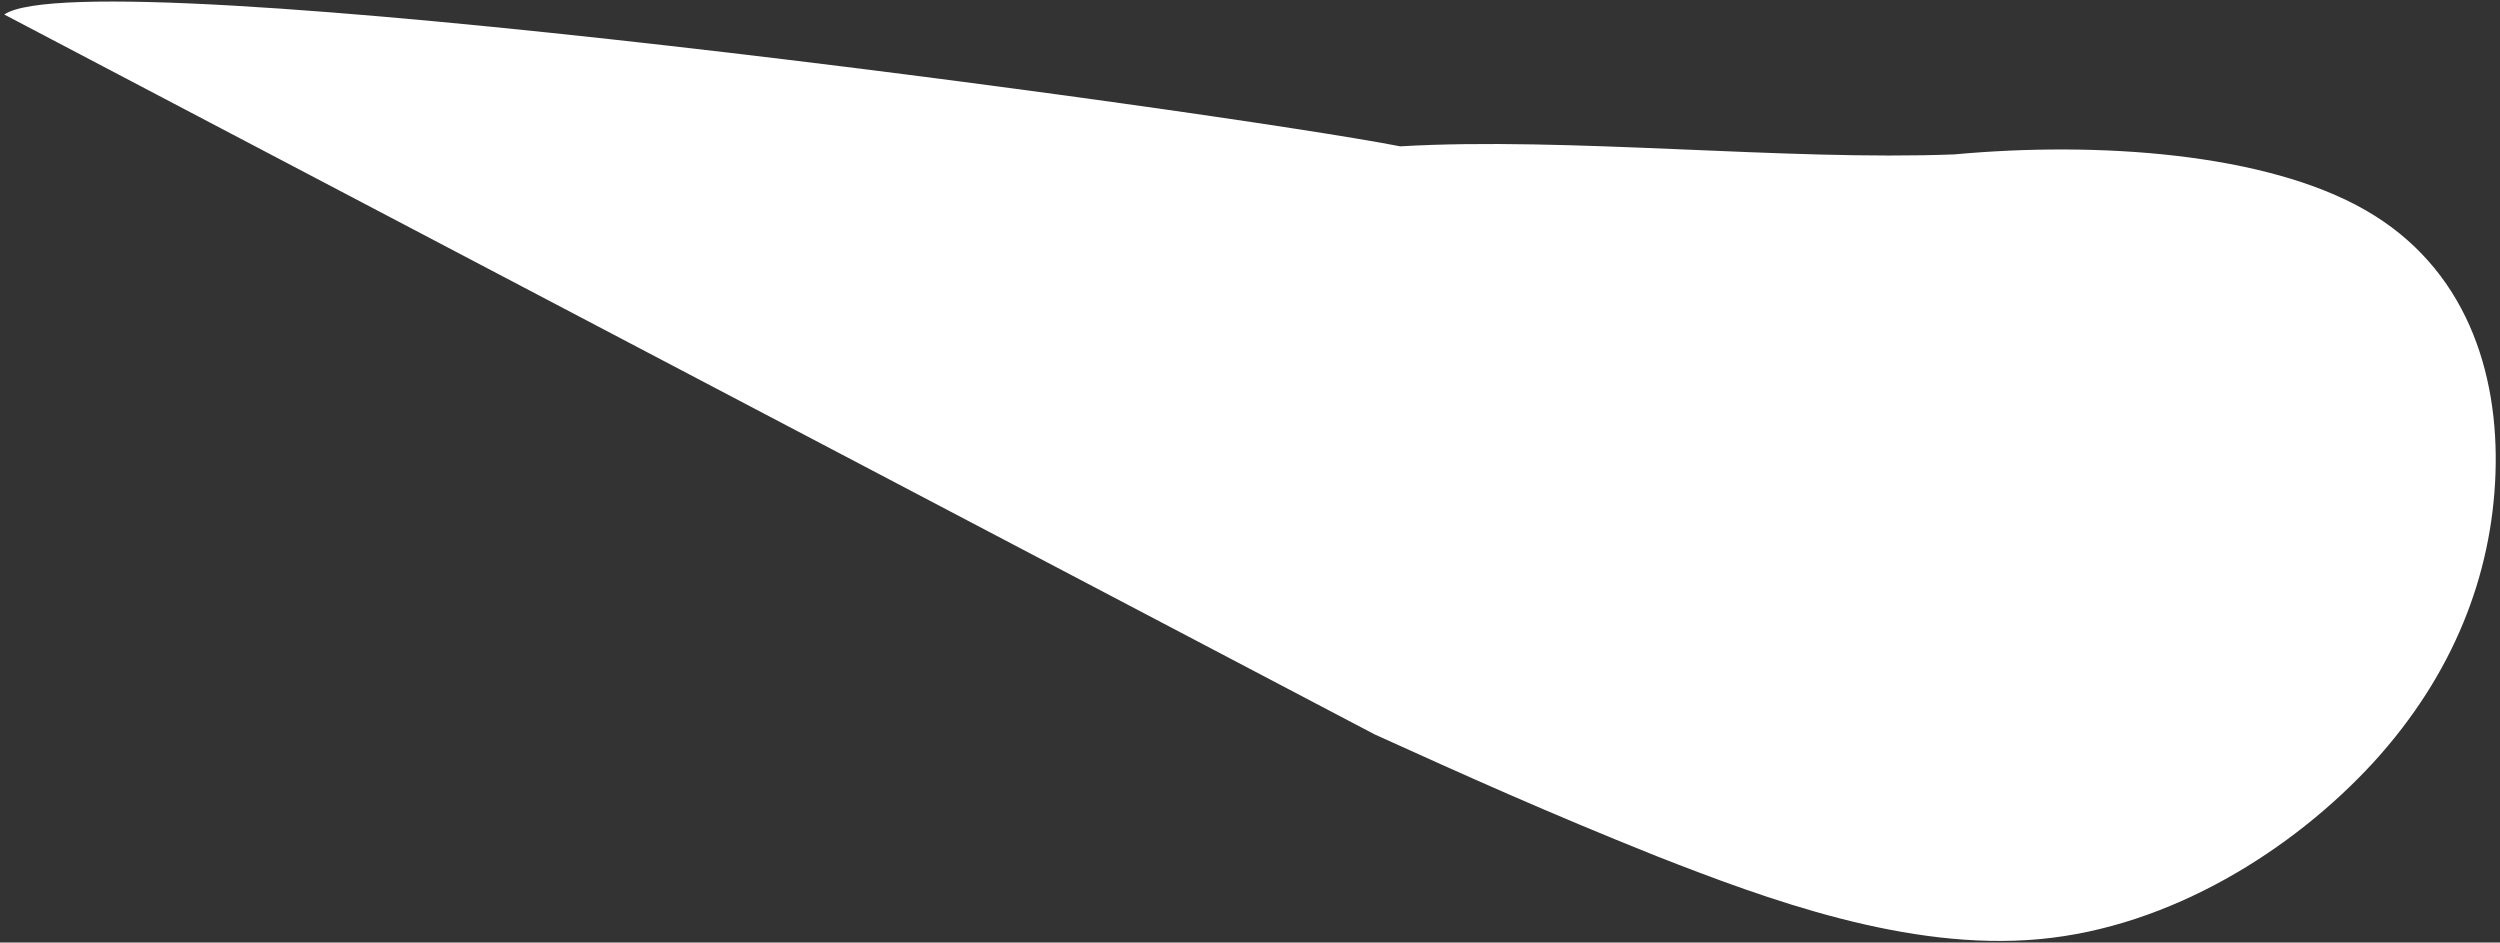 <svg xmlns="http://www.w3.org/2000/svg" id="Layer_1" viewBox="0 0 2050 772.9"><rect x="0" y="0" width="2050" height="772.9" fill="#333333" stroke="none"/><defs><style> .st0 { fill: #fff; } </style></defs><path class="st0" d="M3.5,11.9c69.3-47.9,1000.6,80,1144.7,108.1,136.1-8,316.2,12,454.4,6.6,117.6-10.8,255.2-1.3,337.2,45.8,82,47.1,109.4,132.3,106.5,215.9-2.9,83.1-34.3,164.8-100.2,237-65.9,71.7-166.2,134.9-273.7,144.8-108.2,10-223.5-32.6-314.1-68.1-89.9-36-155.2-65.4-231.1-99.8"></path></svg>